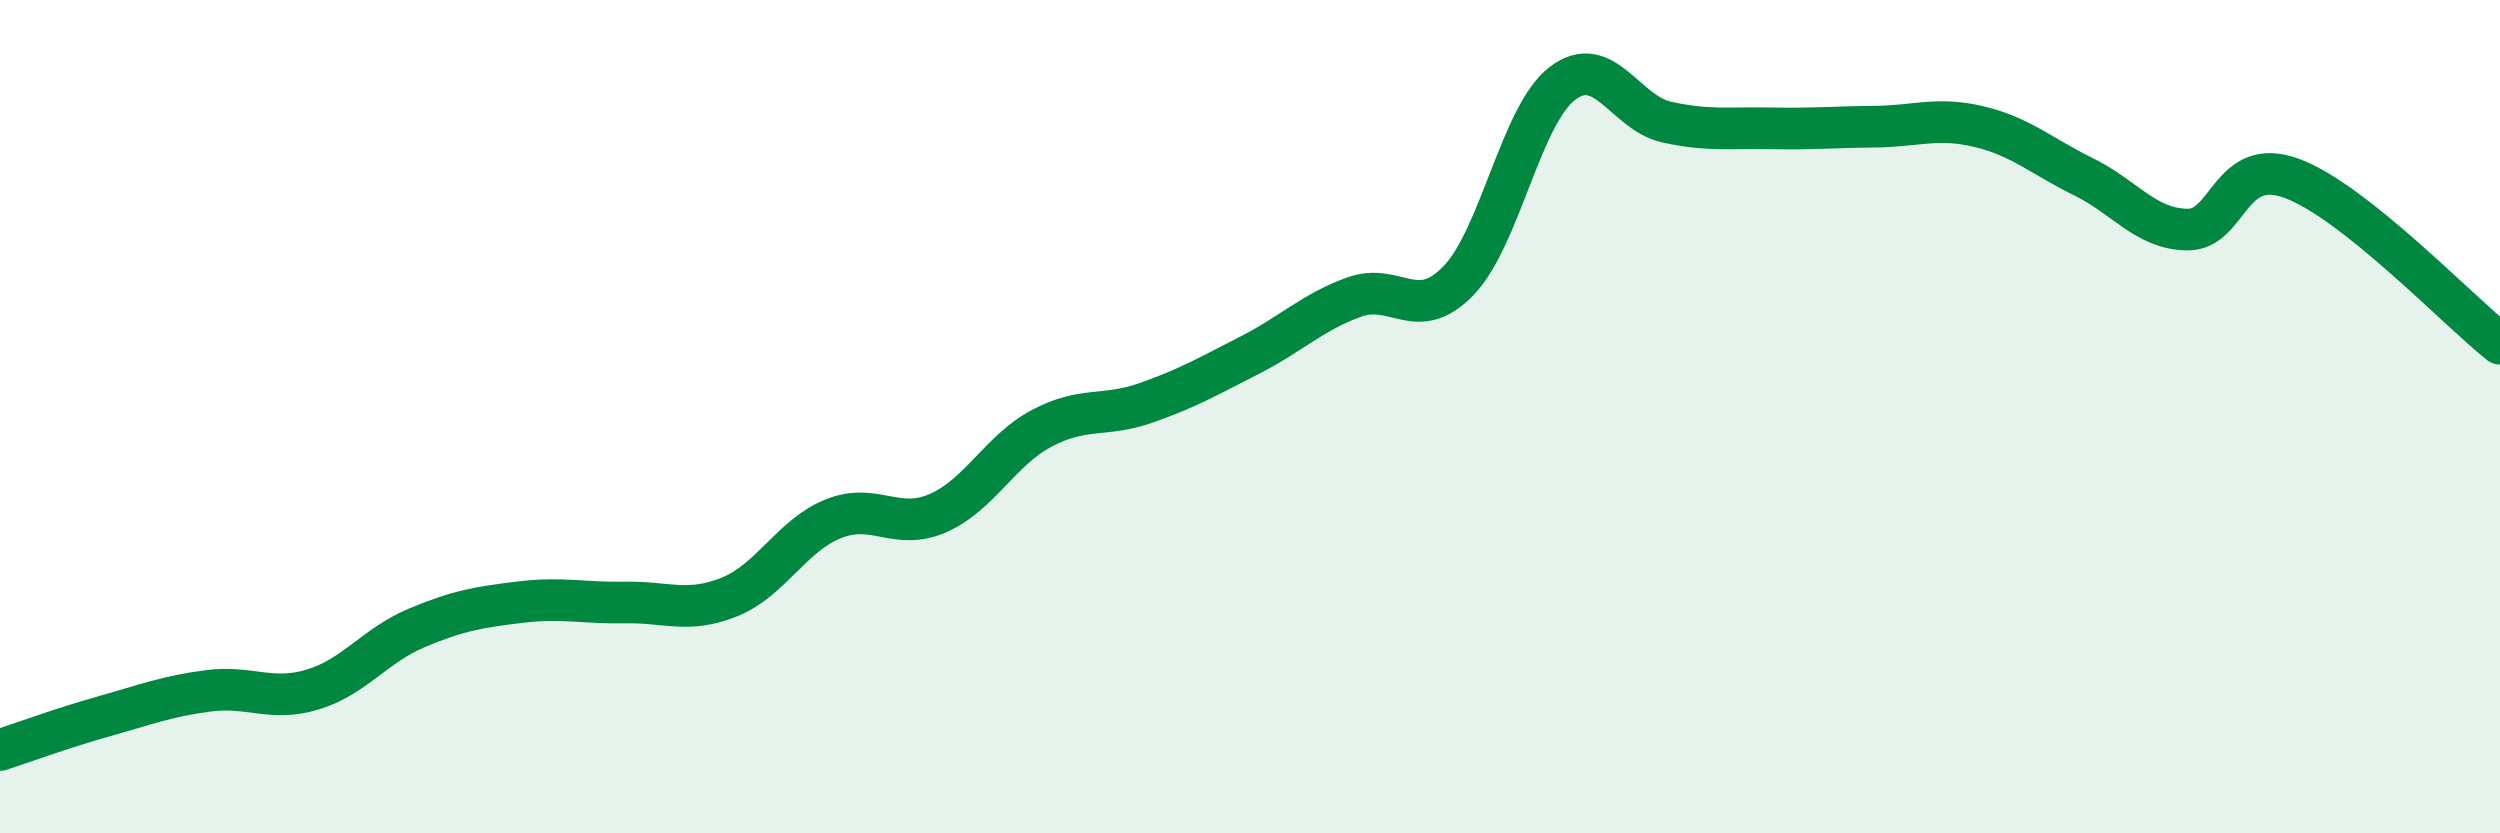 
    <svg width="60" height="20" viewBox="0 0 60 20" xmlns="http://www.w3.org/2000/svg">
      <path
        d="M 0,18 C 0.5,17.84 1.5,17.47 2.5,17.19 C 3.5,16.91 4,16.71 5,16.58 C 6,16.45 6.5,16.85 7.5,16.55 C 8.5,16.25 9,15.49 10,15.07 C 11,14.65 11.5,14.57 12.5,14.45 C 13.5,14.33 14,14.48 15,14.46 C 16,14.44 16.5,14.73 17.5,14.33 C 18.5,13.93 19,12.85 20,12.45 C 21,12.05 21.5,12.75 22.5,12.32 C 23.5,11.89 24,10.81 25,10.28 C 26,9.75 26.5,10.02 27.5,9.67 C 28.5,9.32 29,9.03 30,8.52 C 31,8.01 31.5,7.49 32.5,7.13 C 33.5,6.77 34,7.77 35,6.74 C 36,5.71 36.5,2.76 37.5,2 C 38.5,1.24 39,2.71 40,2.93 C 41,3.15 41.5,3.06 42.5,3.08 C 43.5,3.1 44,3.05 45,3.04 C 46,3.03 46.5,2.8 47.5,3.04 C 48.5,3.28 49,3.75 50,4.24 C 51,4.73 51.5,5.5 52.5,5.51 C 53.5,5.52 53.5,3.73 55,4.28 C 56.5,4.83 59,7.46 60,8.25L60 20L0 20Z"
        fill="#008740"
        opacity="0.1"
        stroke-linecap="round"
        stroke-linejoin="round"
      />
      <path
        d="M 0,18 C 0.5,17.84 1.5,17.47 2.5,17.19 C 3.5,16.91 4,16.71 5,16.58 C 6,16.45 6.5,16.85 7.5,16.55 C 8.5,16.25 9,15.49 10,15.07 C 11,14.65 11.5,14.57 12.5,14.45 C 13.5,14.33 14,14.48 15,14.46 C 16,14.44 16.5,14.73 17.5,14.33 C 18.5,13.93 19,12.85 20,12.45 C 21,12.05 21.5,12.75 22.5,12.32 C 23.5,11.89 24,10.81 25,10.28 C 26,9.75 26.5,10.02 27.5,9.67 C 28.5,9.32 29,9.03 30,8.52 C 31,8.01 31.5,7.49 32.5,7.13 C 33.5,6.77 34,7.77 35,6.74 C 36,5.71 36.5,2.76 37.5,2 C 38.5,1.24 39,2.71 40,2.93 C 41,3.15 41.5,3.06 42.5,3.08 C 43.5,3.1 44,3.05 45,3.04 C 46,3.03 46.5,2.8 47.5,3.04 C 48.5,3.28 49,3.75 50,4.24 C 51,4.73 51.5,5.5 52.5,5.51 C 53.5,5.52 53.5,3.73 55,4.28 C 56.5,4.83 59,7.46 60,8.25"
        stroke="#008740"
        stroke-width="1"
        fill="none"
        stroke-linecap="round"
        stroke-linejoin="round"
      />
    </svg>
  